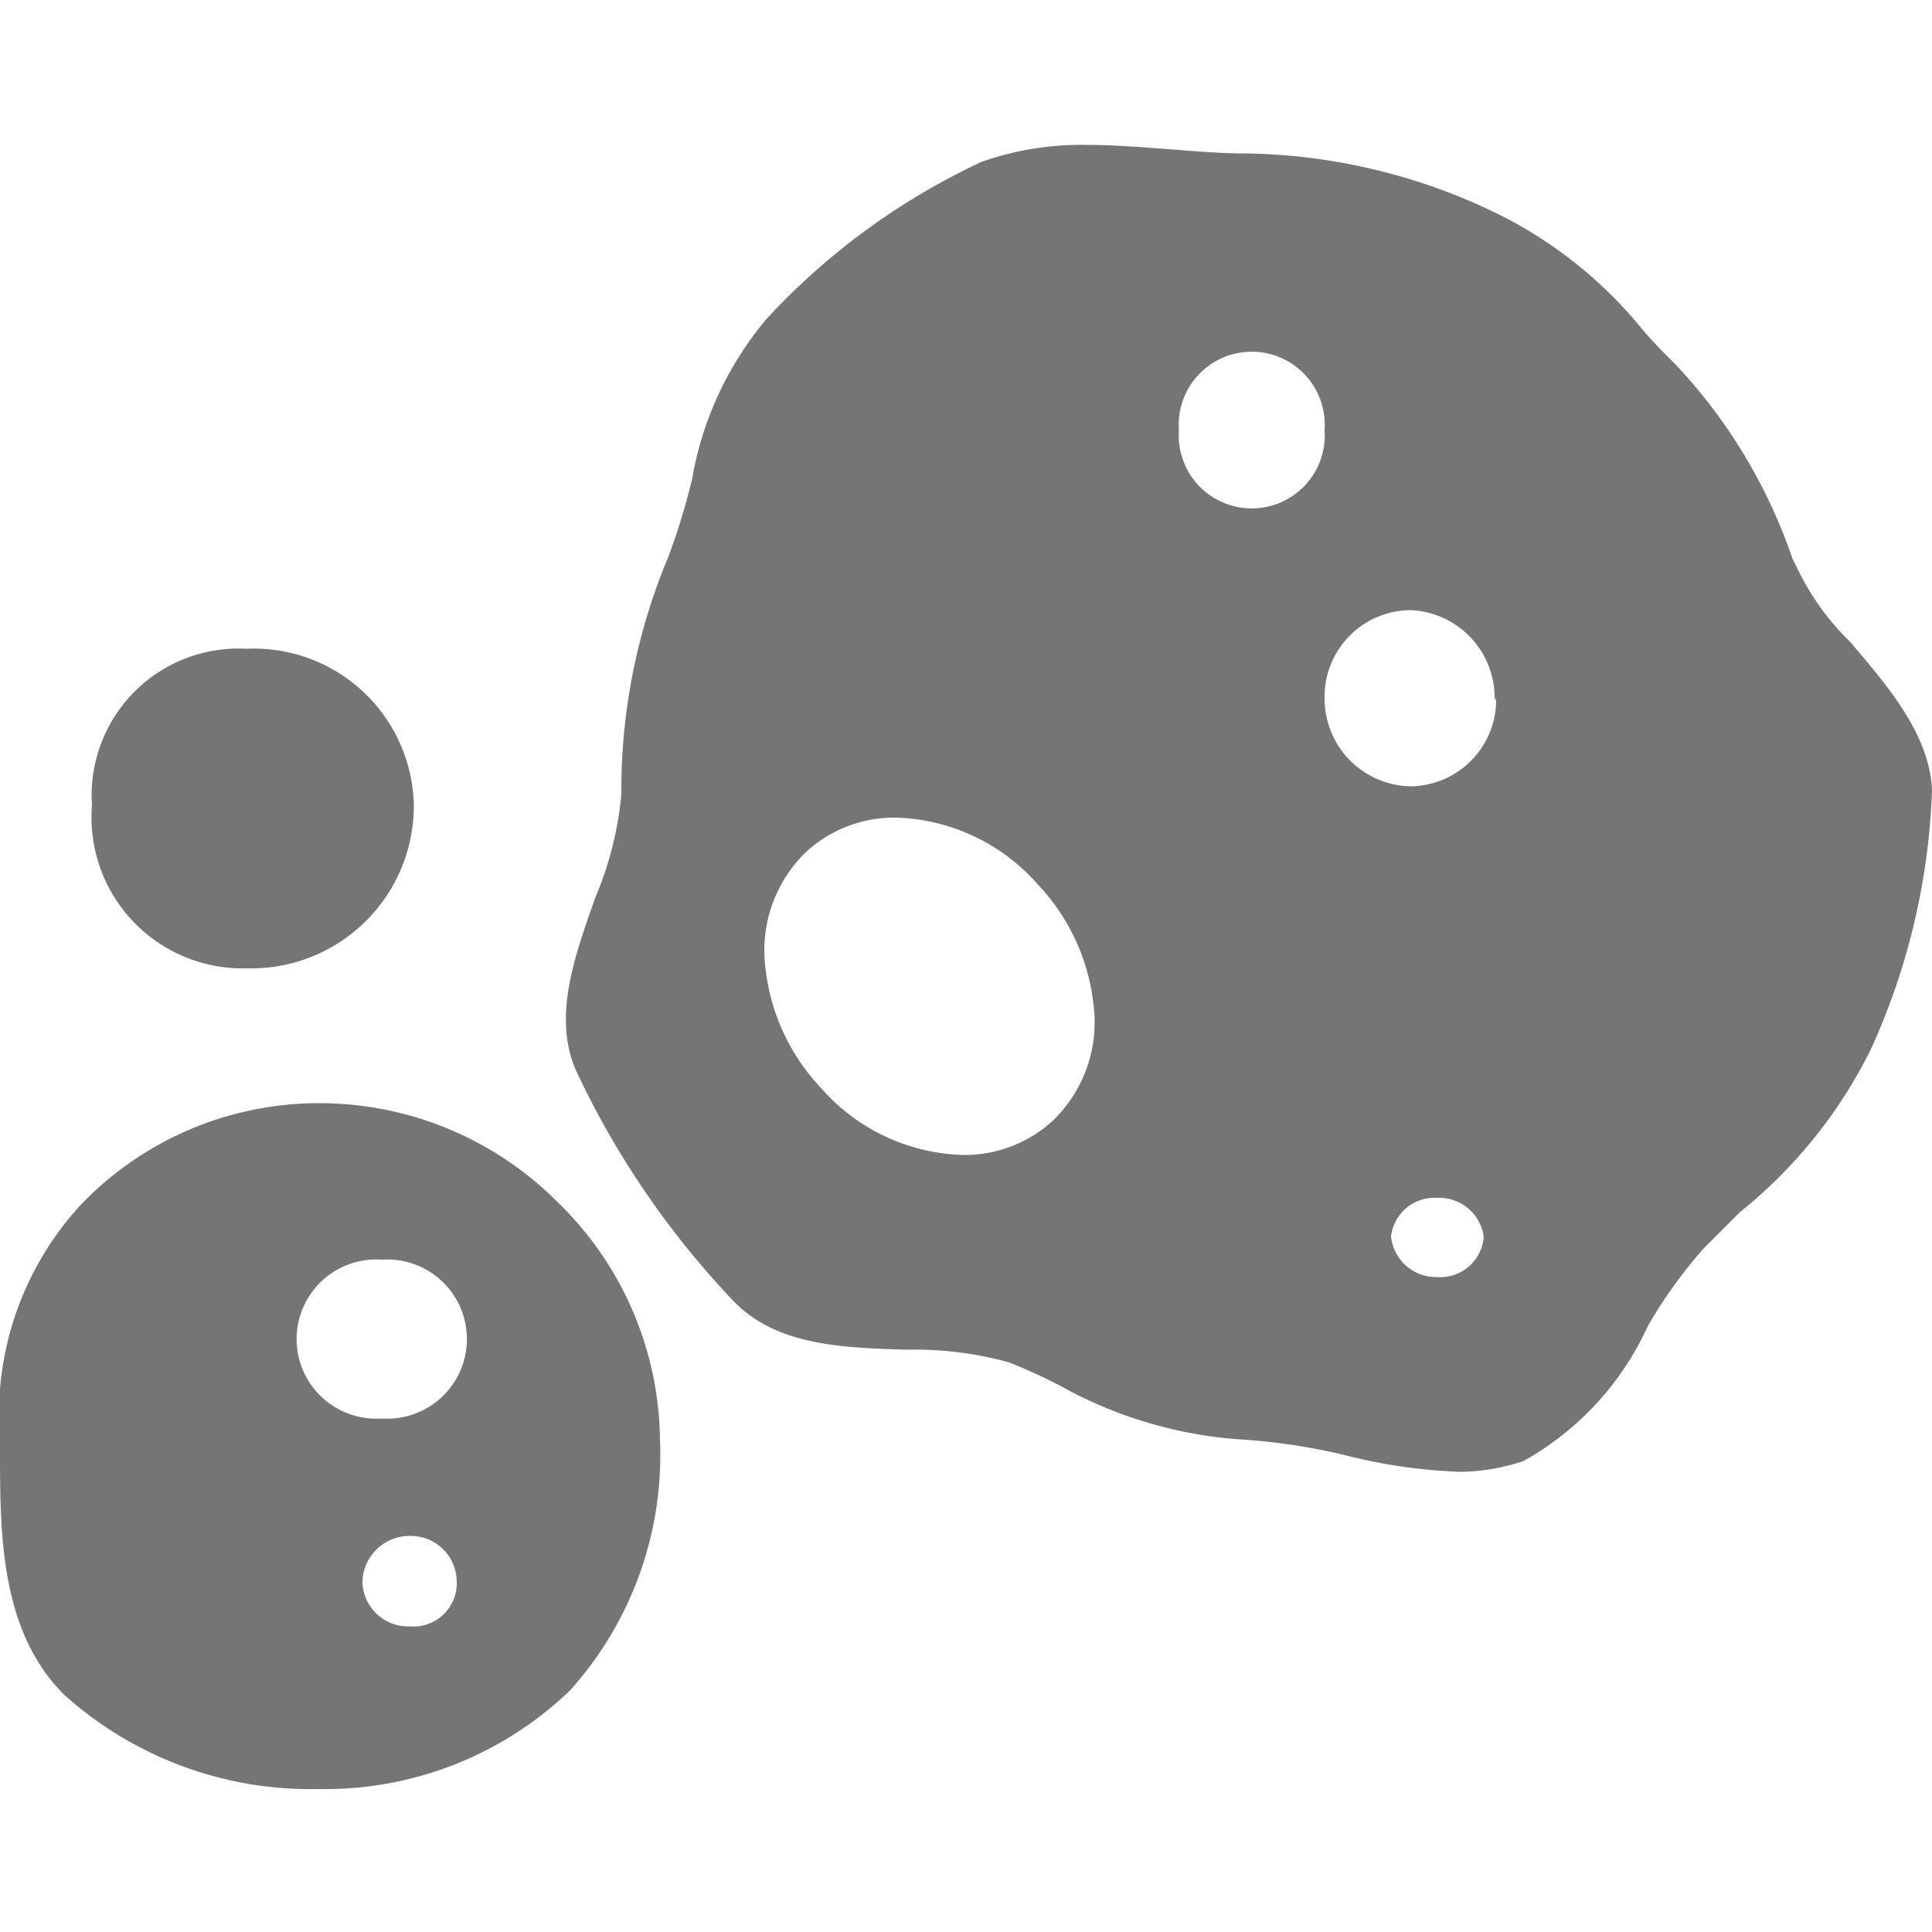 <svg xmlns="http://www.w3.org/2000/svg" viewBox="0 0 50 50"><title>asteroidnav</title><path d="M47.89,16.62a6.7,6.7,0,0,1-1.39-1.94l-.11-.22a13.87,13.87,0,0,0-3-5c-.33-.33-.61-.61-.89-.94a11.24,11.24,0,0,0-4-3.11,15.32,15.32,0,0,0-6.33-1.44c-.61,0-1.28-.06-1.94-.11s-1.39-.11-2.11-.11a7.74,7.74,0,0,0-2.72.44,17.83,17.83,0,0,0-5.55,4.05,8.75,8.75,0,0,0-1.94,4.16,17,17,0,0,1-.61,2,15.64,15.64,0,0,0-1.22,6.16,8.9,8.9,0,0,1-.67,2.66c-.55,1.55-1.11,3.11-.5,4.49a22.45,22.45,0,0,0,4.11,6c1.11,1.11,2.77,1.17,4.44,1.22a9.17,9.17,0,0,1,2.66.33,14.19,14.19,0,0,1,1.33.61,11.14,11.14,0,0,0,4.77,1.39,15.91,15.91,0,0,1,2.55.39,14,14,0,0,0,3,.44,5.23,5.23,0,0,0,1.66-.28,7.61,7.61,0,0,0,3.22-3.5,12.43,12.43,0,0,1,1.44-2l.94-.94a12.51,12.51,0,0,0,3.39-4.22A17.6,17.6,0,0,0,50,20.45C49.94,19,48.83,17.73,47.89,16.62ZM21.25,28.16a5.37,5.37,0,0,1-1.44-3.11,3.54,3.54,0,0,1,1.05-3,3.37,3.37,0,0,1,2.33-.89,5.07,5.07,0,0,1,3.66,1.72A5.37,5.37,0,0,1,28.3,26a3.54,3.54,0,0,1-1.05,3,3.37,3.37,0,0,1-2.33.89A5.07,5.07,0,0,1,21.25,28.16ZM36,32A1.13,1.13,0,0,1,37.18,31,1.17,1.17,0,0,1,38.4,32a1.13,1.13,0,0,1-1.22,1.05A1.17,1.17,0,0,1,36,32Zm2.72-13.93a2.24,2.24,0,0,1-2.22,2.28,2.27,2.27,0,0,1-2.22-2.28,2.24,2.24,0,0,1,2.22-2.28A2.27,2.27,0,0,1,38.68,18.12Zm-4.44-6.94a1.89,1.89,0,1,1-3.77,0,1.89,1.89,0,1,1,3.77,0Z" style="fill:#757575"/><path d="M8.27,28.55a8.53,8.53,0,0,0-6.16,2.61A8,8,0,0,0,0,37.26v.22c0,2.22,0,4.72,1.66,6.38a9.54,9.54,0,0,0,6.6,2.44,9.14,9.14,0,0,0,6.49-2.55,9.1,9.1,0,0,0,2.33-6.49,8.68,8.68,0,0,0-2.66-6.16A8.7,8.7,0,0,0,8.27,28.55ZM10.6,42.09a1.18,1.18,0,0,1-1.22-1.17,1.22,1.22,0,0,1,1.22-1.17,1.19,1.19,0,0,1,1.22,1.17A1.12,1.12,0,0,1,10.6,42.09ZM9.88,32.6a2.06,2.06,0,1,1,0,4.11,2.06,2.06,0,1,1,0-4.11Z" style="fill:#757575"/><path d="M6.38,25.06a4.21,4.21,0,0,0,4.33-4.22,4.14,4.14,0,0,0-4.33-4.05,3.8,3.8,0,0,0-4,4.05A3.91,3.91,0,0,0,6.38,25.06Z" style="fill:#757575"/></svg>